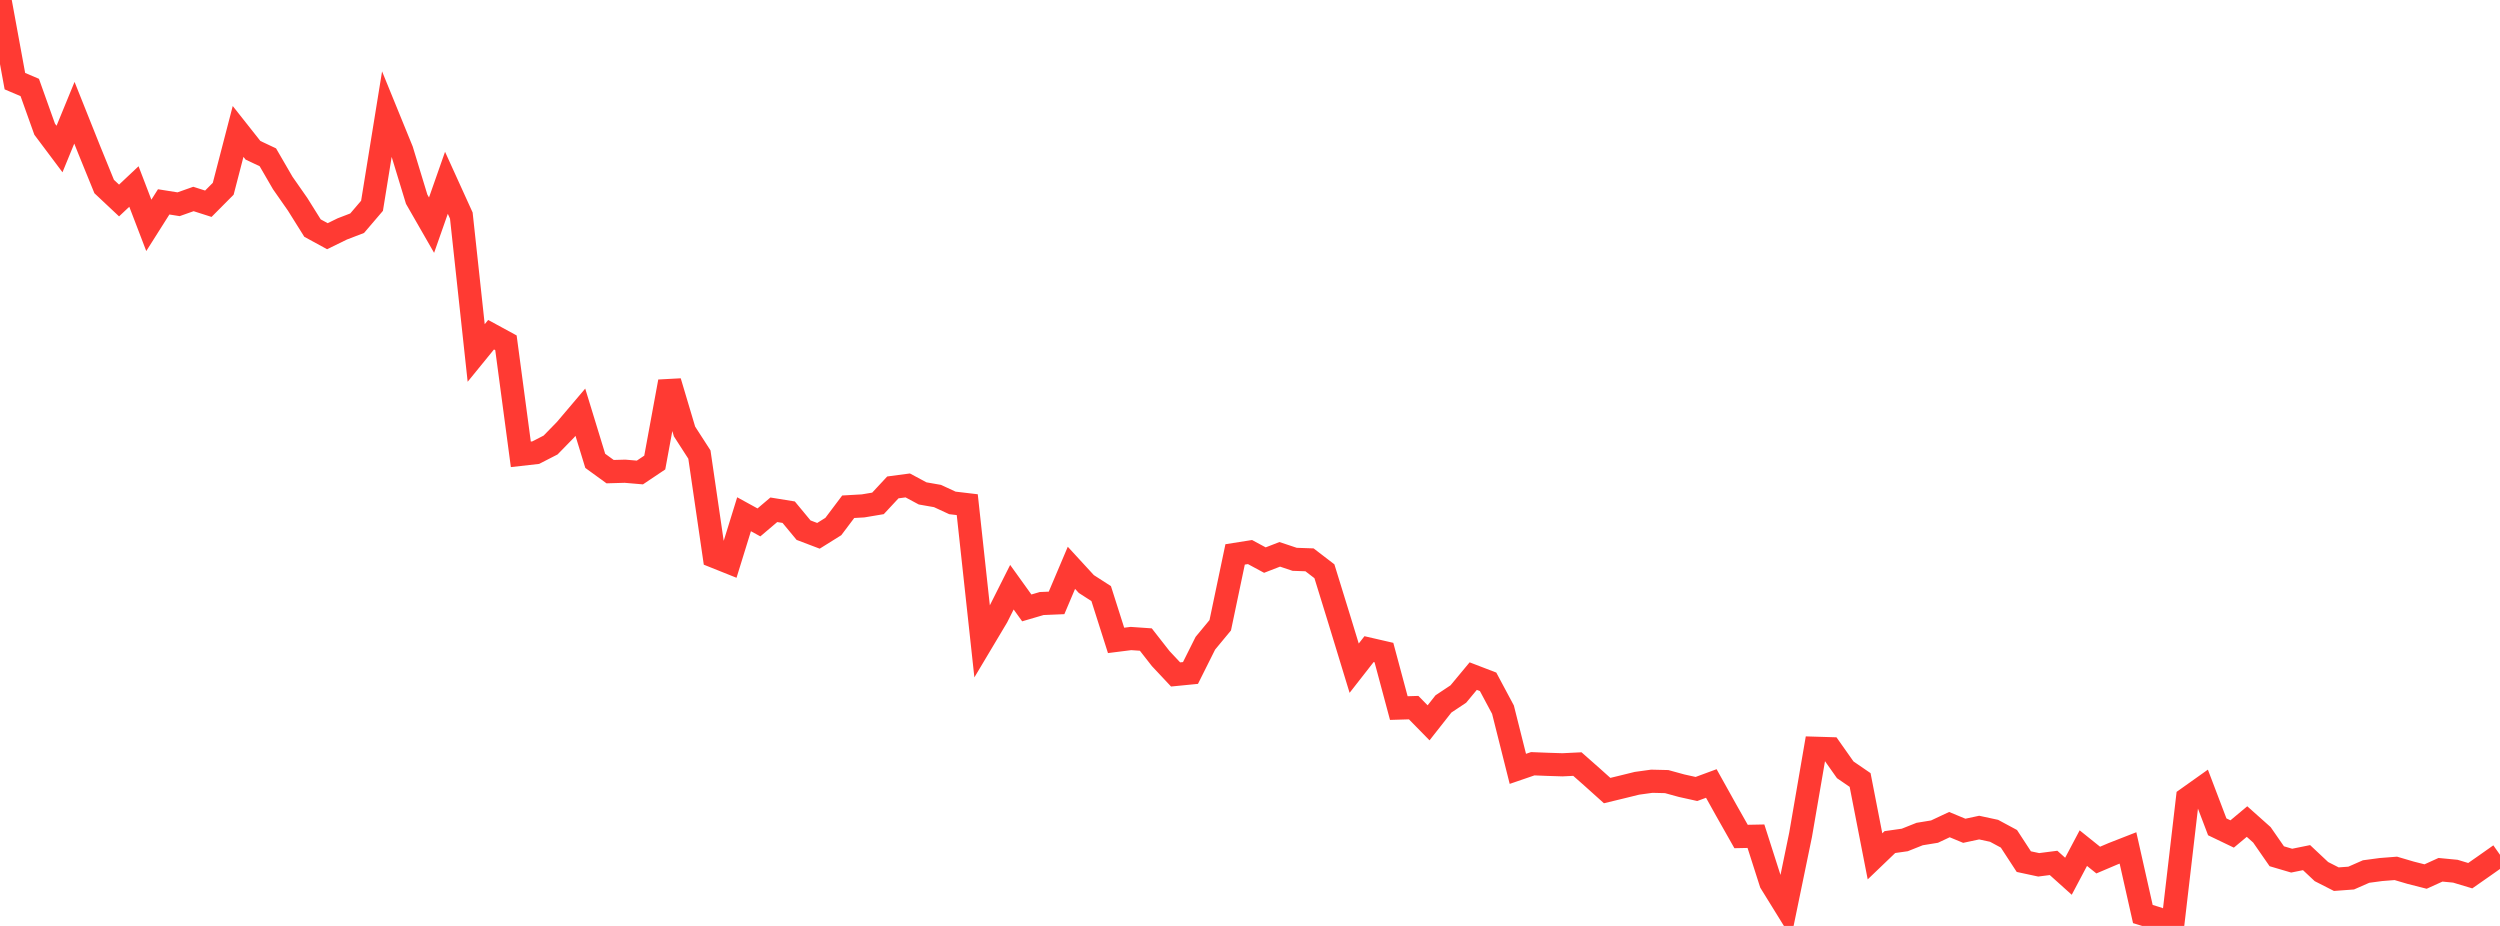 <?xml version="1.0" standalone="no"?>
<!DOCTYPE svg PUBLIC "-//W3C//DTD SVG 1.1//EN" "http://www.w3.org/Graphics/SVG/1.1/DTD/svg11.dtd">

<svg width="135" height="50" viewBox="0 0 135 50" preserveAspectRatio="none" 
  xmlns="http://www.w3.org/2000/svg"
  xmlns:xlink="http://www.w3.org/1999/xlink">


<polyline points="0.0, 0.0 0.804, 4.382 1.607, 4.724 2.411, 6.976 3.214, 8.047 4.018, 6.088 4.821, 8.099 5.625, 10.072 6.429, 10.827 7.232, 10.071 8.036, 12.17 8.839, 10.901 9.643, 11.029 10.446, 10.745 11.25, 11.002 12.054, 10.193 12.857, 7.098 13.661, 8.115 14.464, 8.494 15.268, 9.881 16.071, 11.031 16.875, 12.316 17.679, 12.755 18.482, 12.362 19.286, 12.053 20.089, 11.113 20.893, 6.15 21.696, 8.119 22.5, 10.757 23.304, 12.158 24.107, 9.871 24.911, 11.64 25.714, 19.061 26.518, 18.074 27.321, 18.511 28.125, 24.534 28.929, 24.443 29.732, 24.031 30.536, 23.207 31.339, 22.26 32.143, 24.886 32.946, 25.469 33.75, 25.446 34.554, 25.515 35.357, 24.977 36.161, 20.606 36.964, 23.3 37.768, 24.546 38.571, 30.046 39.375, 30.368 40.179, 27.769 40.982, 28.21 41.786, 27.528 42.589, 27.658 43.393, 28.629 44.196, 28.934 45.0, 28.432 45.804, 27.364 46.607, 27.318 47.411, 27.183 48.214, 26.32 49.018, 26.213 49.821, 26.644 50.625, 26.785 51.429, 27.157 52.232, 27.252 53.036, 34.655 53.839, 33.308 54.643, 31.709 55.446, 32.827 56.25, 32.591 57.054, 32.557 57.857, 30.662 58.661, 31.537 59.464, 32.054 60.268, 34.581 61.071, 34.48 61.875, 34.536 62.679, 35.564 63.482, 36.42 64.286, 36.341 65.089, 34.735 65.893, 33.764 66.696, 29.938 67.5, 29.811 68.304, 30.245 69.107, 29.934 69.911, 30.203 70.714, 30.231 71.518, 30.848 72.321, 33.449 73.125, 36.082 73.929, 35.053 74.732, 35.238 75.536, 38.236 76.339, 38.212 77.143, 39.033 77.946, 38.012 78.75, 37.478 79.554, 36.51 80.357, 36.818 81.161, 38.322 81.964, 41.518 82.768, 41.242 83.571, 41.274 84.375, 41.299 85.179, 41.26 85.982, 41.969 86.786, 42.691 87.589, 42.496 88.393, 42.298 89.196, 42.187 90.0, 42.206 90.804, 42.427 91.607, 42.605 92.411, 42.308 93.214, 43.749 94.018, 45.171 94.821, 45.155 95.625, 47.668 96.429, 48.969 97.232, 45.078 98.036, 40.406 98.839, 40.43 99.643, 41.57 100.446, 42.12 101.25, 46.243 102.054, 45.472 102.857, 45.358 103.661, 45.038 104.464, 44.907 105.268, 44.529 106.071, 44.862 106.875, 44.69 107.679, 44.863 108.482, 45.295 109.286, 46.528 110.089, 46.7 110.893, 46.597 111.696, 47.318 112.5, 45.799 113.304, 46.444 114.107, 46.102 114.911, 45.788 115.714, 49.358 116.518, 49.605 117.321, 50.0 118.125, 43.109 118.929, 42.538 119.732, 44.649 120.536, 45.035 121.339, 44.364 122.143, 45.081 122.946, 46.238 123.75, 46.475 124.554, 46.312 125.357, 47.066 126.161, 47.475 126.964, 47.416 127.768, 47.063 128.571, 46.955 129.375, 46.892 130.179, 47.129 130.982, 47.333 131.786, 46.968 132.589, 47.045 133.393, 47.287 134.196, 46.726 135.0, 46.159" fill="none" stroke="#ff3a33" stroke-width="1.25"/>

</svg>